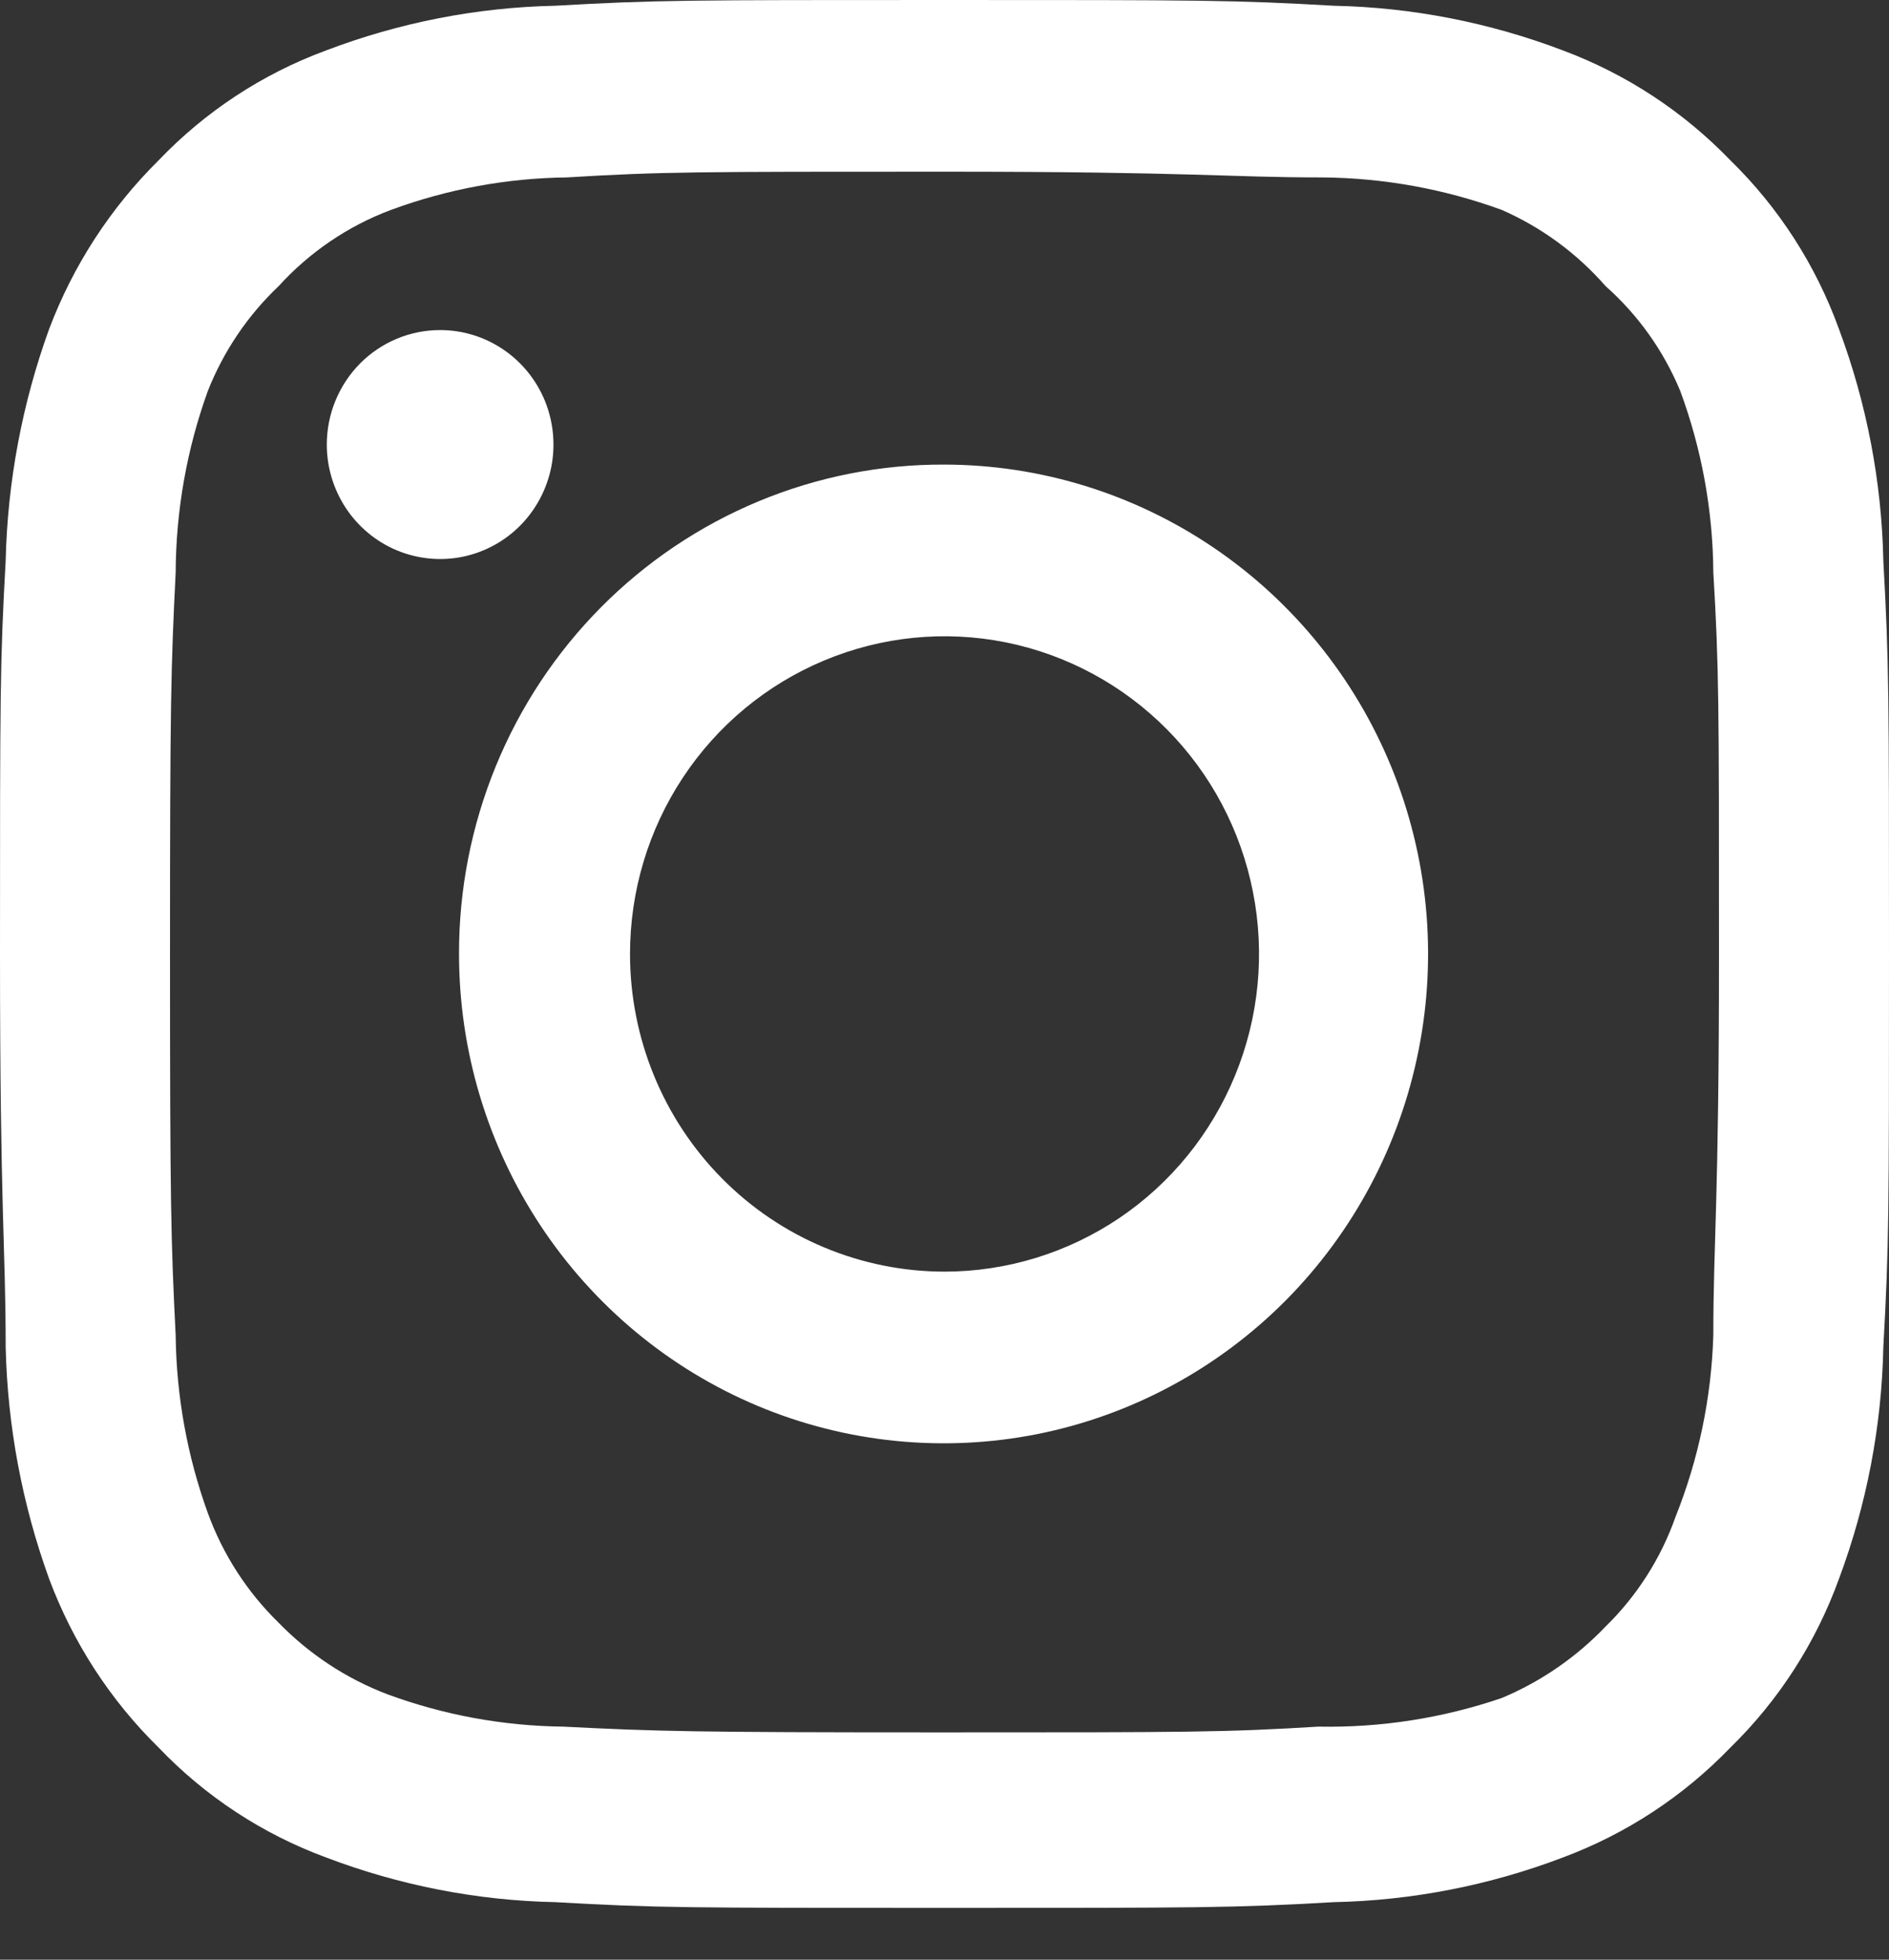 <?xml version="1.0" encoding="UTF-8"?> <svg xmlns="http://www.w3.org/2000/svg" width="27" height="28" viewBox="0 0 27 28" fill="none"><rect x="0" y="0" width="27" height="28" fill="#333333" stroke="none"/><path d="M6.291 4.716C6.611 4.716 6.925 4.812 7.191 4.992C7.457 5.171 7.665 5.427 7.788 5.726C7.91 6.025 7.942 6.353 7.88 6.671C7.817 6.988 7.663 7.279 7.437 7.508C7.21 7.737 6.921 7.893 6.607 7.956C6.293 8.019 5.967 7.986 5.671 7.863C5.375 7.739 5.122 7.529 4.944 7.26C4.766 6.991 4.671 6.675 4.671 6.352C4.671 5.918 4.842 5.502 5.145 5.195C5.449 4.888 5.861 4.716 6.291 4.716ZM0.081 8.014C0.107 6.884 0.317 5.765 0.702 4.702C1.045 3.793 1.58 2.97 2.268 2.29C2.936 1.591 3.754 1.055 4.657 0.722C5.707 0.322 6.816 0.105 7.938 0.082C9.369 -7.61633e-08 9.828 0 13.5 0C17.172 0 17.631 -7.61633e-08 19.062 0.082C20.184 0.105 21.293 0.322 22.343 0.722C23.245 1.059 24.061 1.594 24.732 2.29C25.424 2.965 25.955 3.79 26.285 4.702C26.681 5.762 26.896 6.882 26.919 8.014C27 9.459 27 9.923 27 13.63C27 17.337 27 17.801 26.919 19.245C26.896 20.378 26.681 21.498 26.285 22.558C25.955 23.47 25.424 24.295 24.732 24.97C24.061 25.666 23.245 26.201 22.343 26.538C21.293 26.938 20.184 27.155 19.062 27.178C17.631 27.26 17.172 27.26 13.5 27.26C9.828 27.26 9.369 27.26 7.938 27.178C6.816 27.155 5.707 26.938 4.657 26.538C3.754 26.205 2.936 25.669 2.268 24.97C1.576 24.292 1.042 23.468 0.702 22.558C0.317 21.495 0.107 20.376 0.081 19.245C0.081 17.801 0 17.337 0 13.63C0 9.923 -1.90735e-06 9.459 0.081 8.014ZM2.511 19.082C2.521 19.947 2.676 20.804 2.97 21.617C3.186 22.21 3.532 22.746 3.982 23.185C4.42 23.635 4.95 23.984 5.535 24.207C6.34 24.504 7.189 24.66 8.046 24.67C9.396 24.738 9.896 24.752 13.446 24.752C16.997 24.752 17.496 24.752 18.846 24.67C19.736 24.687 20.622 24.549 21.465 24.261C22.024 24.027 22.53 23.679 22.95 23.239C23.398 22.801 23.74 22.265 23.949 21.672C24.279 20.847 24.461 19.971 24.489 19.082C24.489 17.719 24.57 17.215 24.57 13.63C24.57 10.045 24.57 9.541 24.489 8.178C24.483 7.293 24.323 6.417 24.017 5.588C23.779 5.013 23.414 4.5 22.95 4.089C22.54 3.62 22.033 3.248 21.465 2.999C20.642 2.699 19.775 2.542 18.9 2.535C17.55 2.535 17.05 2.453 13.5 2.453C9.95 2.453 9.45 2.453 8.1 2.535C7.243 2.545 6.394 2.702 5.589 2.999C4.976 3.228 4.425 3.602 3.982 4.089C3.54 4.508 3.194 5.02 2.97 5.588C2.67 6.418 2.515 7.294 2.511 8.178C2.443 9.541 2.43 10.045 2.43 13.63C2.43 17.215 2.443 17.719 2.511 19.082ZM13.5 6.638C14.869 6.64 16.207 7.053 17.344 7.823C18.481 8.593 19.367 9.686 19.889 10.964C20.411 12.242 20.546 13.647 20.277 15.002C20.009 16.358 19.348 17.602 18.379 18.579C17.41 19.555 16.176 20.22 14.833 20.489C13.49 20.757 12.098 20.618 10.833 20.089C9.568 19.559 8.488 18.663 7.727 17.513C6.967 16.364 6.561 15.012 6.561 13.63C6.559 12.71 6.738 11.799 7.086 10.949C7.434 10.099 7.945 9.327 8.59 8.677C9.235 8.027 10.001 7.512 10.844 7.162C11.686 6.812 12.589 6.634 13.5 6.638ZM13.5 18.169C14.389 18.169 15.258 17.902 15.998 17.404C16.737 16.905 17.313 16.196 17.653 15.367C17.994 14.537 18.083 13.625 17.909 12.745C17.736 11.864 17.308 11.055 16.679 10.421C16.05 9.786 15.249 9.354 14.377 9.178C13.505 9.003 12.601 9.093 11.78 9.437C10.958 9.78 10.256 10.362 9.762 11.108C9.268 11.855 9.005 12.732 9.005 13.63C9.005 14.226 9.121 14.816 9.347 15.367C9.573 15.918 9.904 16.418 10.321 16.839C10.739 17.261 11.234 17.595 11.78 17.823C12.325 18.051 12.91 18.169 13.5 18.169Z" fill="white"></path></svg> 